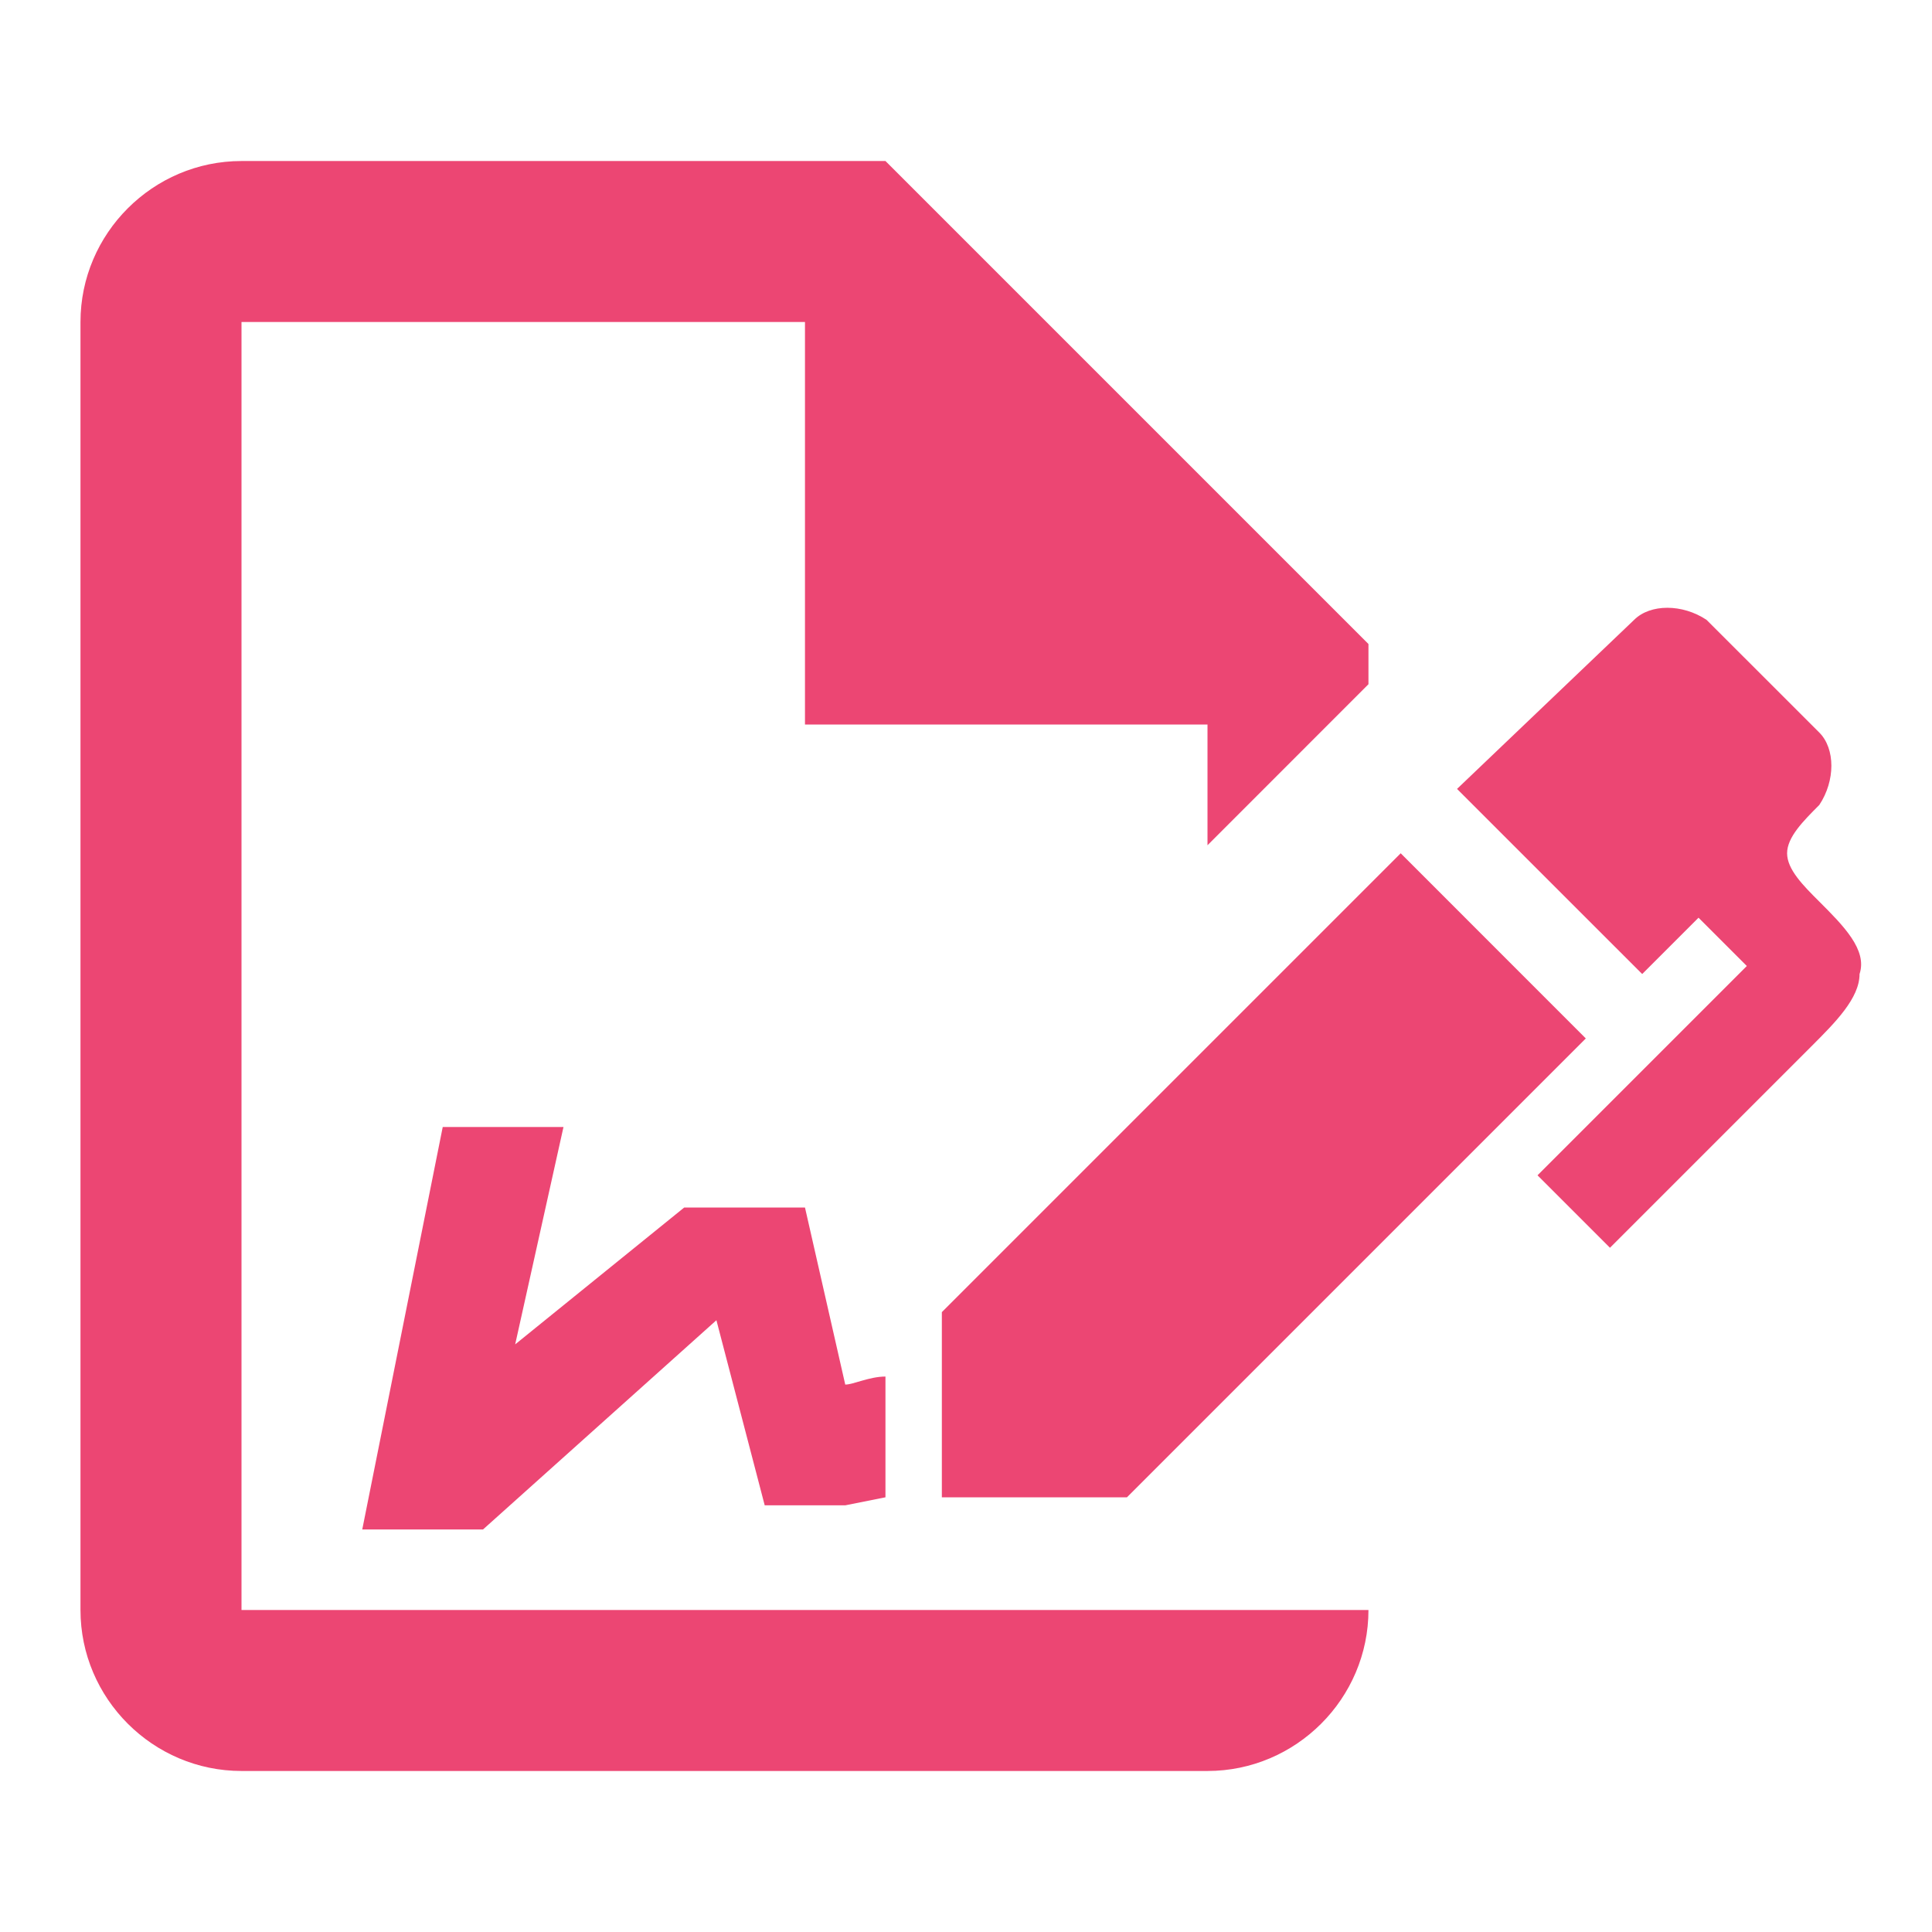<?xml version="1.0" encoding="utf-8"?>
<svg xmlns="http://www.w3.org/2000/svg" fill="none" height="32" viewBox="0 0 32 32" width="32">
<path d="M26.266 17.2L18.666 24.8H15.6V21.733L23.2 14.133L26.266 17.2ZM30.8 16.133C30.8 16.533 30.4 16.933 30 17.333L26.666 20.667L25.466 19.467L28.933 16L28.133 15.2L27.2 16.133L24.133 13.067L27.066 10.267C27.333 10 27.866 10 28.266 10.267L30.133 12.133C30.4 12.4 30.4 12.933 30.133 13.333C29.866 13.6 29.6 13.867 29.6 14.133C29.6 14.4 29.866 14.667 30.133 14.933C30.533 15.333 30.933 15.733 30.8 16.133ZM4 26.667V5.333H13.333V12H20V14L22.666 11.333V10.667L14.666 2.667H4C2.533 2.667 1.333 3.867 1.333 5.333V26.667C1.333 28.133 2.533 29.333 4 29.333H20C21.466 29.333 22.666 28.133 22.666 26.667H4ZM14.666 22.8C14.4 22.8 14.133 22.933 14 22.933L13.333 20H11.333L8.533 22.267L9.333 18.667H7.333L6 25.333H8L11.866 21.867L12.666 24.933H14L14.666 24.8V22.8Z" fill="#EC4673"/>
</svg>